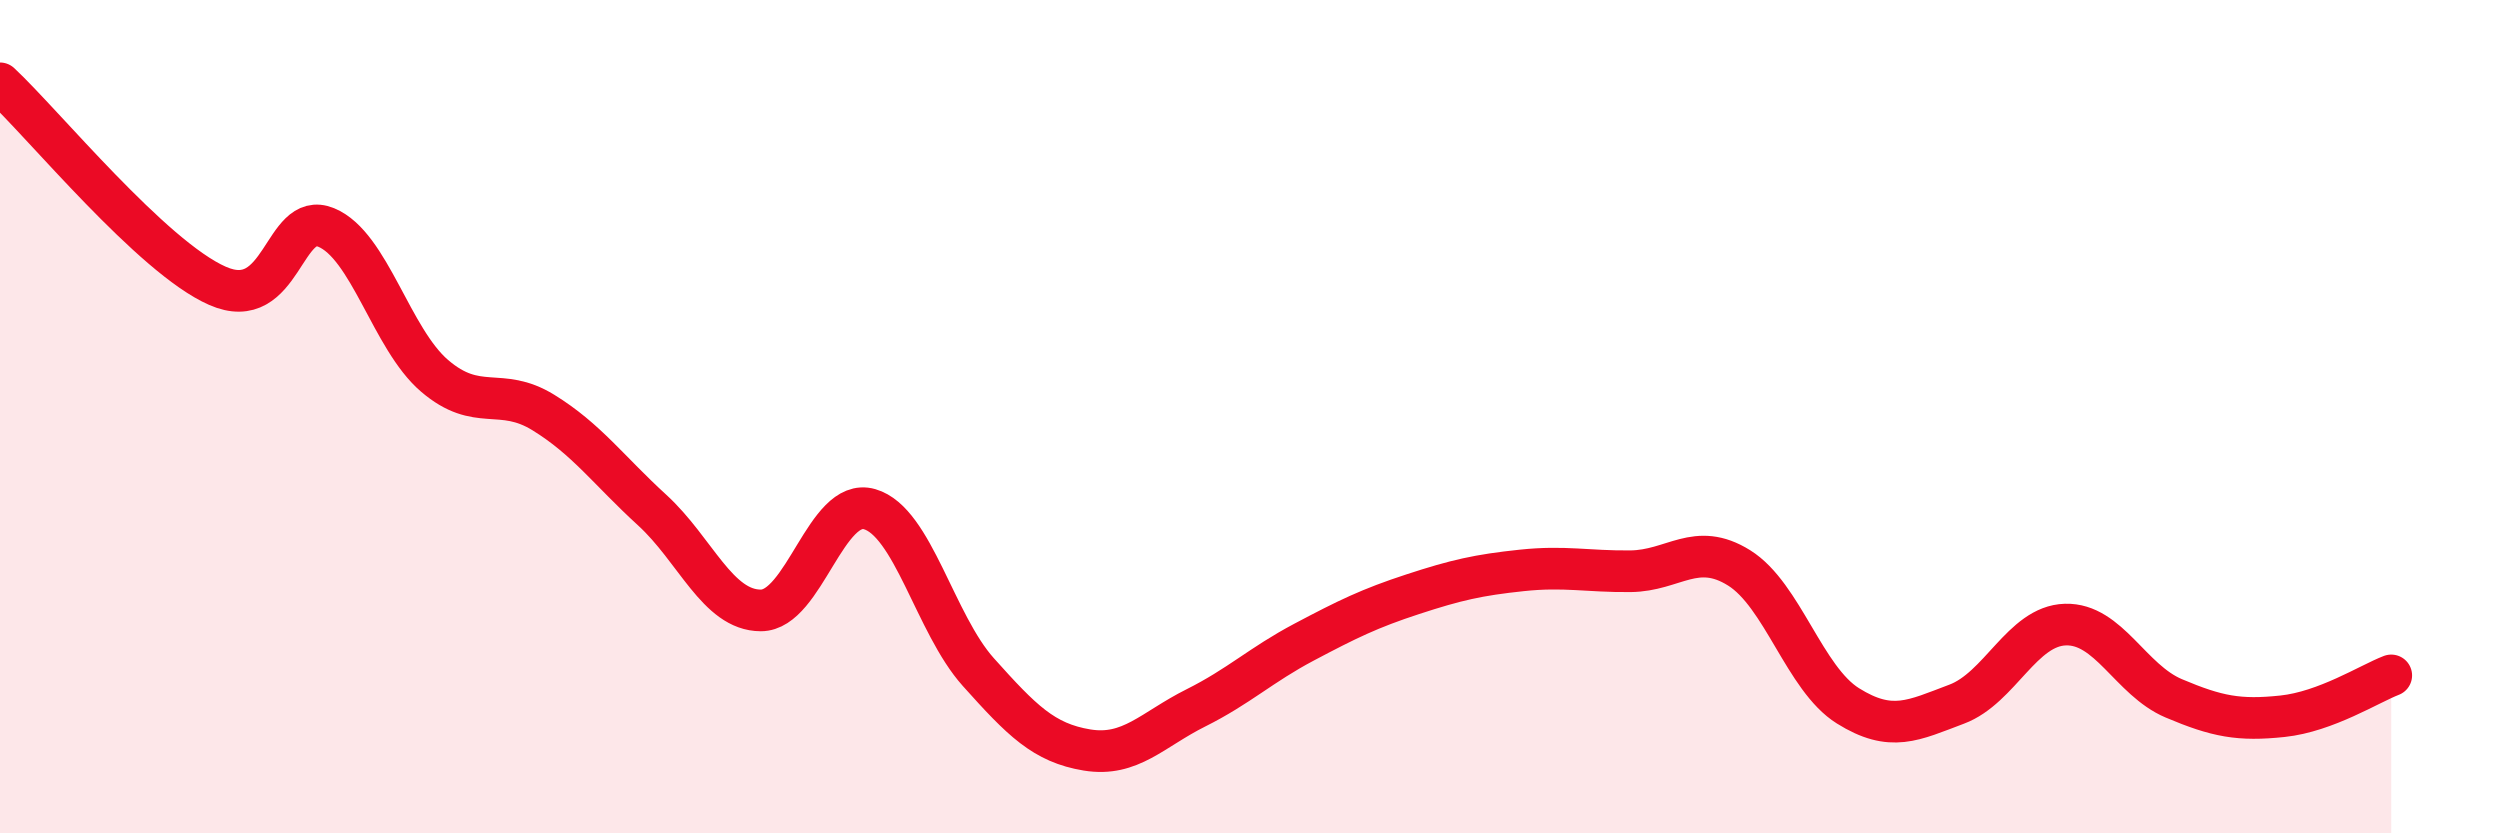 
    <svg width="60" height="20" viewBox="0 0 60 20" xmlns="http://www.w3.org/2000/svg">
      <path
        d="M 0,2 C 1.04,2.97 3.65,6.17 5.22,6.86 C 6.79,7.55 6.79,5.03 7.83,5.46 C 8.87,5.89 9.39,8.13 10.43,9.02 C 11.47,9.91 12,9.26 13.04,9.9 C 14.08,10.54 14.61,11.29 15.65,12.24 C 16.69,13.19 17.22,14.65 18.26,14.65 C 19.3,14.65 19.83,11.92 20.87,12.22 C 21.91,12.52 22.44,14.97 23.48,16.13 C 24.52,17.29 25.05,17.83 26.09,18 C 27.13,18.17 27.66,17.51 28.7,16.99 C 29.74,16.47 30.26,15.96 31.3,15.41 C 32.34,14.86 32.87,14.6 33.91,14.26 C 34.95,13.92 35.48,13.8 36.52,13.69 C 37.56,13.58 38.09,13.72 39.13,13.71 C 40.17,13.7 40.7,12.98 41.74,13.63 C 42.78,14.28 43.31,16.29 44.35,16.94 C 45.39,17.59 45.92,17.29 46.96,16.9 C 48,16.51 48.53,15.02 49.57,14.99 C 50.61,14.96 51.13,16.32 52.17,16.76 C 53.21,17.2 53.74,17.3 54.78,17.19 C 55.82,17.08 56.87,16.41 57.39,16.21L57.39 20L0 20Z"
        fill="#EB0A25"
        opacity="0.1"
        stroke-linecap="round"
        stroke-linejoin="round"
      />
      <path
        d="M 0,2 C 1.04,2.97 3.65,6.17 5.22,6.86 C 6.79,7.55 6.79,5.03 7.83,5.46 C 8.87,5.89 9.39,8.13 10.43,9.02 C 11.47,9.91 12,9.26 13.04,9.9 C 14.08,10.54 14.61,11.29 15.65,12.24 C 16.69,13.19 17.22,14.65 18.26,14.65 C 19.3,14.65 19.83,11.92 20.87,12.22 C 21.91,12.52 22.44,14.97 23.48,16.13 C 24.52,17.29 25.05,17.83 26.09,18 C 27.13,18.17 27.66,17.51 28.7,16.99 C 29.74,16.47 30.26,15.96 31.3,15.41 C 32.34,14.86 32.87,14.6 33.91,14.26 C 34.95,13.92 35.48,13.8 36.52,13.69 C 37.56,13.58 38.09,13.72 39.13,13.71 C 40.17,13.7 40.7,12.98 41.74,13.63 C 42.78,14.28 43.31,16.29 44.35,16.94 C 45.39,17.59 45.92,17.29 46.96,16.9 C 48,16.51 48.53,15.02 49.57,14.99 C 50.61,14.96 51.13,16.32 52.17,16.76 C 53.21,17.2 53.74,17.3 54.78,17.19 C 55.82,17.08 56.87,16.41 57.39,16.21"
        stroke="#EB0A25"
        stroke-width="1"
        fill="none"
        stroke-linecap="round"
        stroke-linejoin="round"
      />
    </svg>
  